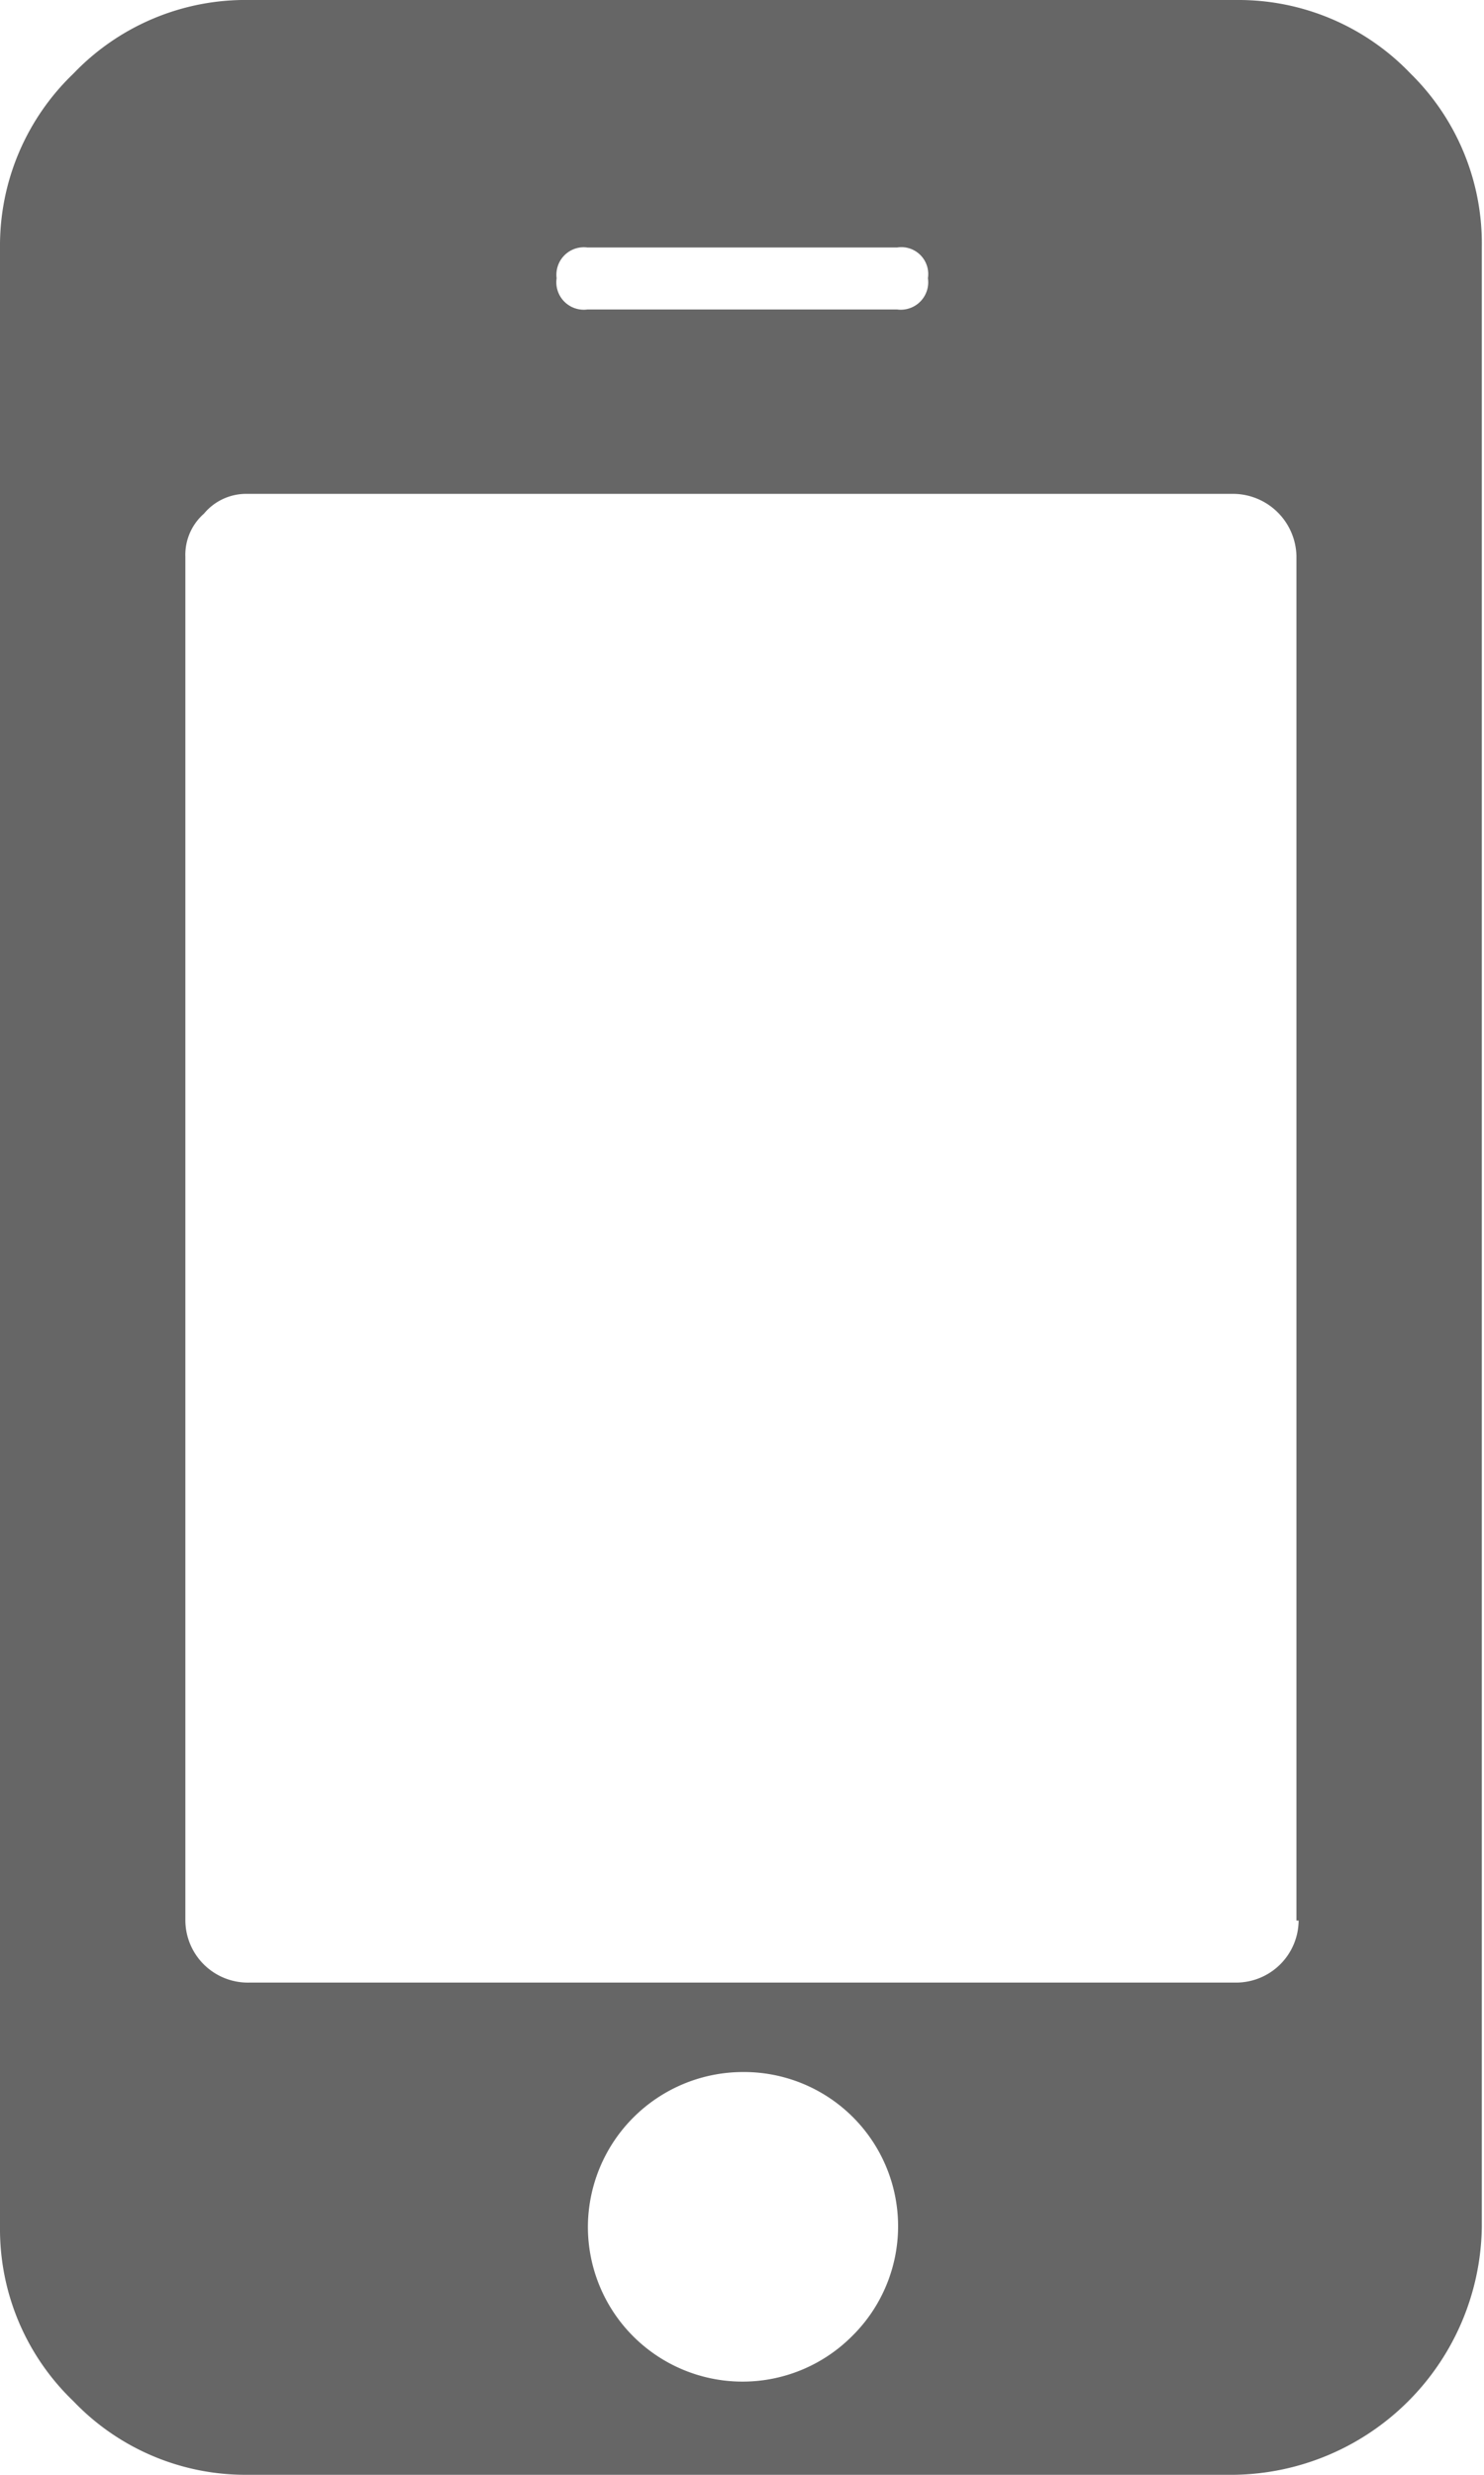 <svg xmlns="http://www.w3.org/2000/svg" viewBox="0 0 27.06 45.1"><defs><style>.cls-1{fill:#666;}</style></defs><g id="Layer_2" data-name="Layer 2"><g id="sign_up" data-name="sign up"><path class="cls-1" d="M25.72,1.34A4.34,4.34,0,0,0,22.55,0h-18A4.34,4.34,0,0,0,1.34,1.34,4.34,4.34,0,0,0,0,4.51V40.59a4.34,4.34,0,0,0,1.34,3.17A4.34,4.34,0,0,0,4.51,45.1h18a4.58,4.58,0,0,0,4.51-4.51V4.51A4.34,4.34,0,0,0,25.72,1.34Zm-15,3.17h5.64a.49.49,0,0,1,.56.56.5.5,0,0,1-.56.57H10.71a.5.5,0,0,1-.56-.57A.5.5,0,0,1,10.71,4.51Zm4.81,38.07a2.82,2.82,0,0,1-4.81-2,2.83,2.83,0,0,1,2.82-2.82,2.81,2.81,0,0,1,2,4.81ZM23.68,35a1.14,1.14,0,0,1-1.13,1.13h-18A1.14,1.14,0,0,1,3.38,35V10.15a1,1,0,0,1,.34-.79A1,1,0,0,1,4.51,9h18a1.16,1.16,0,0,1,1.13,1.13V35Z"/></g></g></svg>